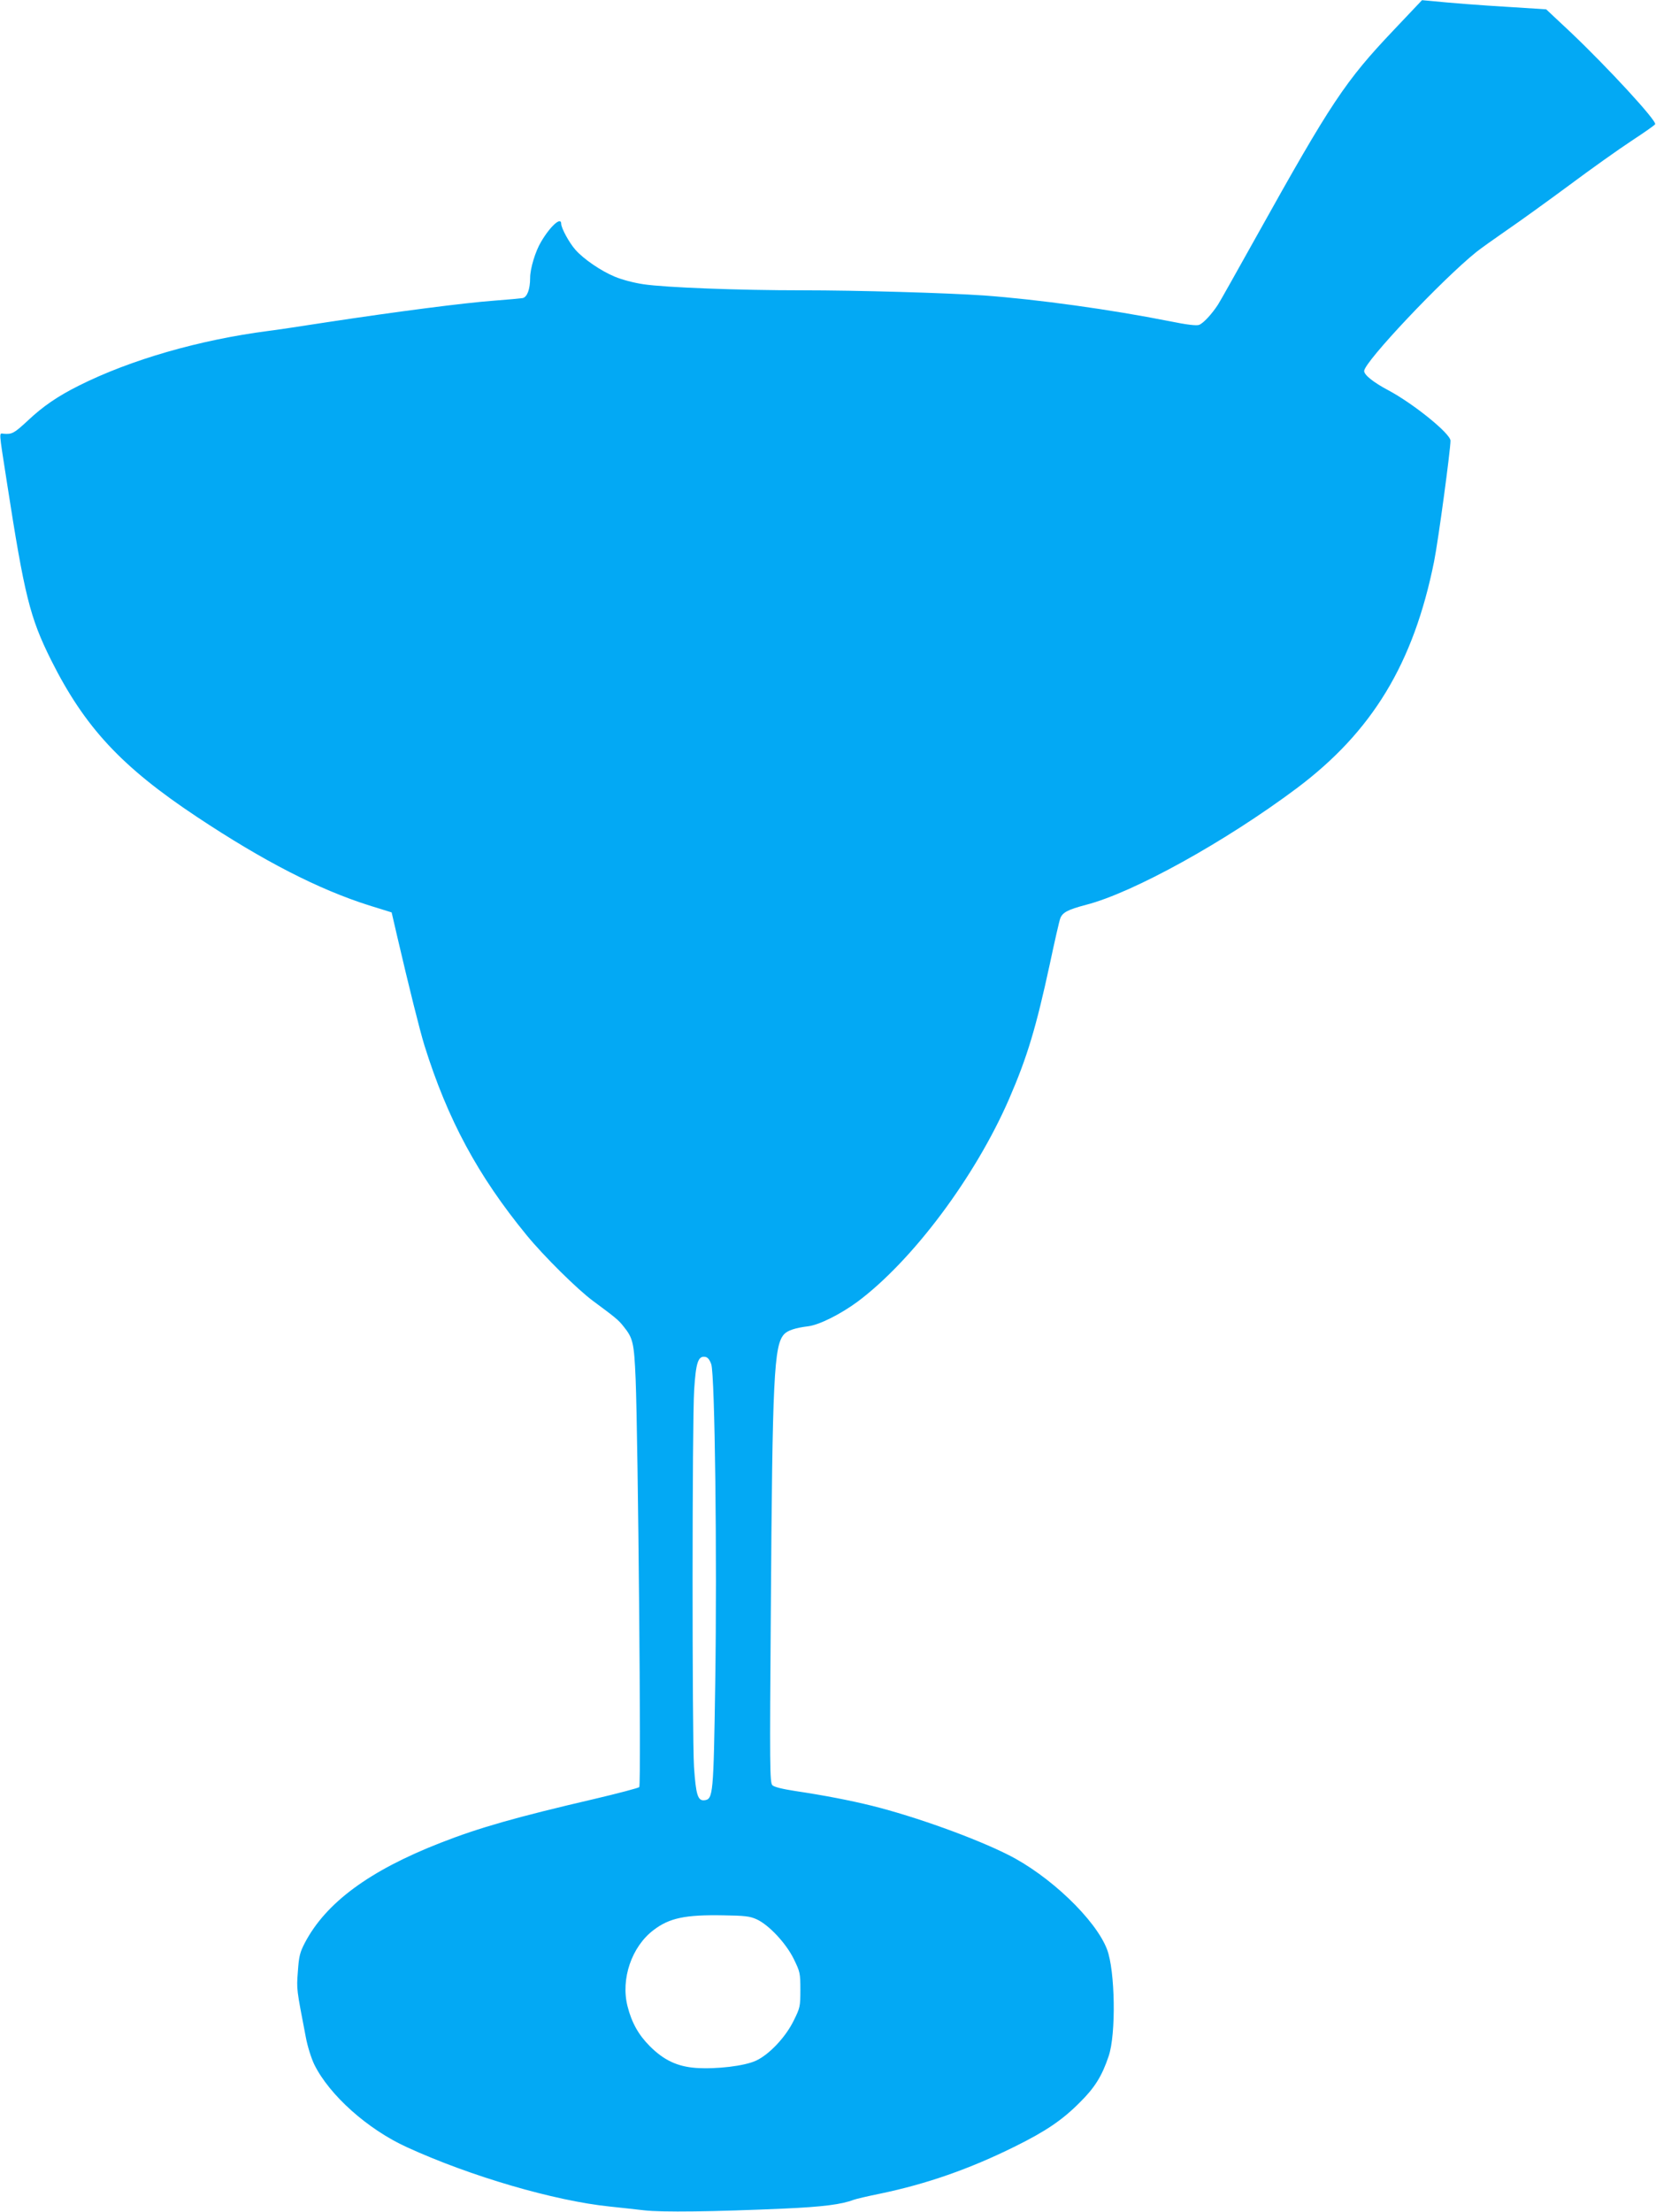 <?xml version="1.0" standalone="no"?>
<!DOCTYPE svg PUBLIC "-//W3C//DTD SVG 20010904//EN"
 "http://www.w3.org/TR/2001/REC-SVG-20010904/DTD/svg10.dtd">
<svg version="1.0" xmlns="http://www.w3.org/2000/svg"
 width="959pt" height="1280pt" viewBox="0 0 959 1280"
 preserveAspectRatio="xMidYMid meet">
<g transform="translate(0,1280) scale(0.1,-0.1)"
fill="#03a9f4" stroke="none">
<path d="M8072 12627 c-282 -297 -362 -417 -797 -1197 -109 -195 -208 -372
-221 -392 -35 -54 -85 -109 -110 -118 -14 -6 -73 1 -170 21 -349 69 -763 126
-1074 149 -220 15 -730 30 -1055 30 -366 0 -791 16 -918 35 -56 8 -127 27
-167 44 -80 33 -182 103 -228 156 -35 39 -82 125 -82 150 0 43 -63 -13 -117
-105 -33 -55 -63 -155 -63 -208 0 -66 -17 -111 -43 -117 -12 -2 -87 -9 -167
-15 -174 -13 -560 -63 -962 -124 -161 -25 -315 -48 -343 -51 -402 -52 -799
-167 -1097 -316 -124 -62 -209 -120 -298 -204 -79 -73 -90 -79 -139 -75 -27 2
-29 27 18 -275 103 -664 134 -788 257 -1035 195 -389 407 -617 844 -907 387
-257 705 -420 999 -513 l129 -40 32 -138 c69 -296 130 -541 158 -632 134 -428
309 -753 591 -1097 99 -121 295 -315 386 -382 131 -97 147 -110 176 -147 55
-68 61 -94 70 -304 14 -349 33 -2350 21 -2362 -5 -5 -122 -36 -258 -68 -456
-106 -670 -167 -892 -254 -413 -161 -665 -347 -787 -580 -28 -54 -34 -77 -40
-165 -8 -106 -8 -99 46 -380 10 -54 32 -123 49 -158 87 -177 310 -376 537
-479 367 -168 853 -310 1173 -343 58 -6 148 -16 200 -22 103 -12 405 -8 810
10 224 10 334 24 404 51 14 5 82 21 151 35 270 56 520 143 784 274 178 88 274
153 376 256 85 84 127 152 165 265 44 127 38 496 -9 619 -66 173 -334 429
-576 549 -194 97 -533 219 -785 282 -126 31 -274 60 -448 86 -71 11 -120 23
-129 33 -15 14 -16 110 -9 1008 9 1358 18 1538 77 1602 20 22 66 37 140 46 64
8 187 70 285 142 319 238 682 723 878 1174 105 242 156 412 236 782 28 132 55
250 60 262 13 35 44 51 150 79 272 70 806 365 1219 674 438 328 677 722 796
1313 24 119 95 645 95 699 -1 41 -213 213 -361 292 -85 45 -139 88 -139 111 0
52 451 529 650 689 25 20 104 76 176 126 72 49 234 166 360 259 126 94 288
209 361 257 73 48 135 91 138 97 12 18 -273 327 -490 533 l-141 132 -204 13
c-187 11 -351 24 -470 36 l-45 4 -163 -172z m-3953 -7722 c21 -62 34 -1110 23
-1844 -10 -649 -12 -673 -63 -679 -38 -4 -49 31 -60 193 -11 184 -11 1998 1
2183 10 157 23 196 63 190 15 -2 26 -15 36 -43z m263 -3212 c70 -32 170 -138
215 -230 36 -74 38 -81 38 -178 0 -97 -2 -104 -38 -177 -47 -97 -143 -198
-219 -233 -67 -31 -228 -50 -348 -42 -108 8 -186 45 -267 126 -65 65 -105 136
-129 231 -40 158 24 345 151 441 92 70 183 89 405 85 124 -2 152 -5 192 -23z"/>
</g>
</svg>
